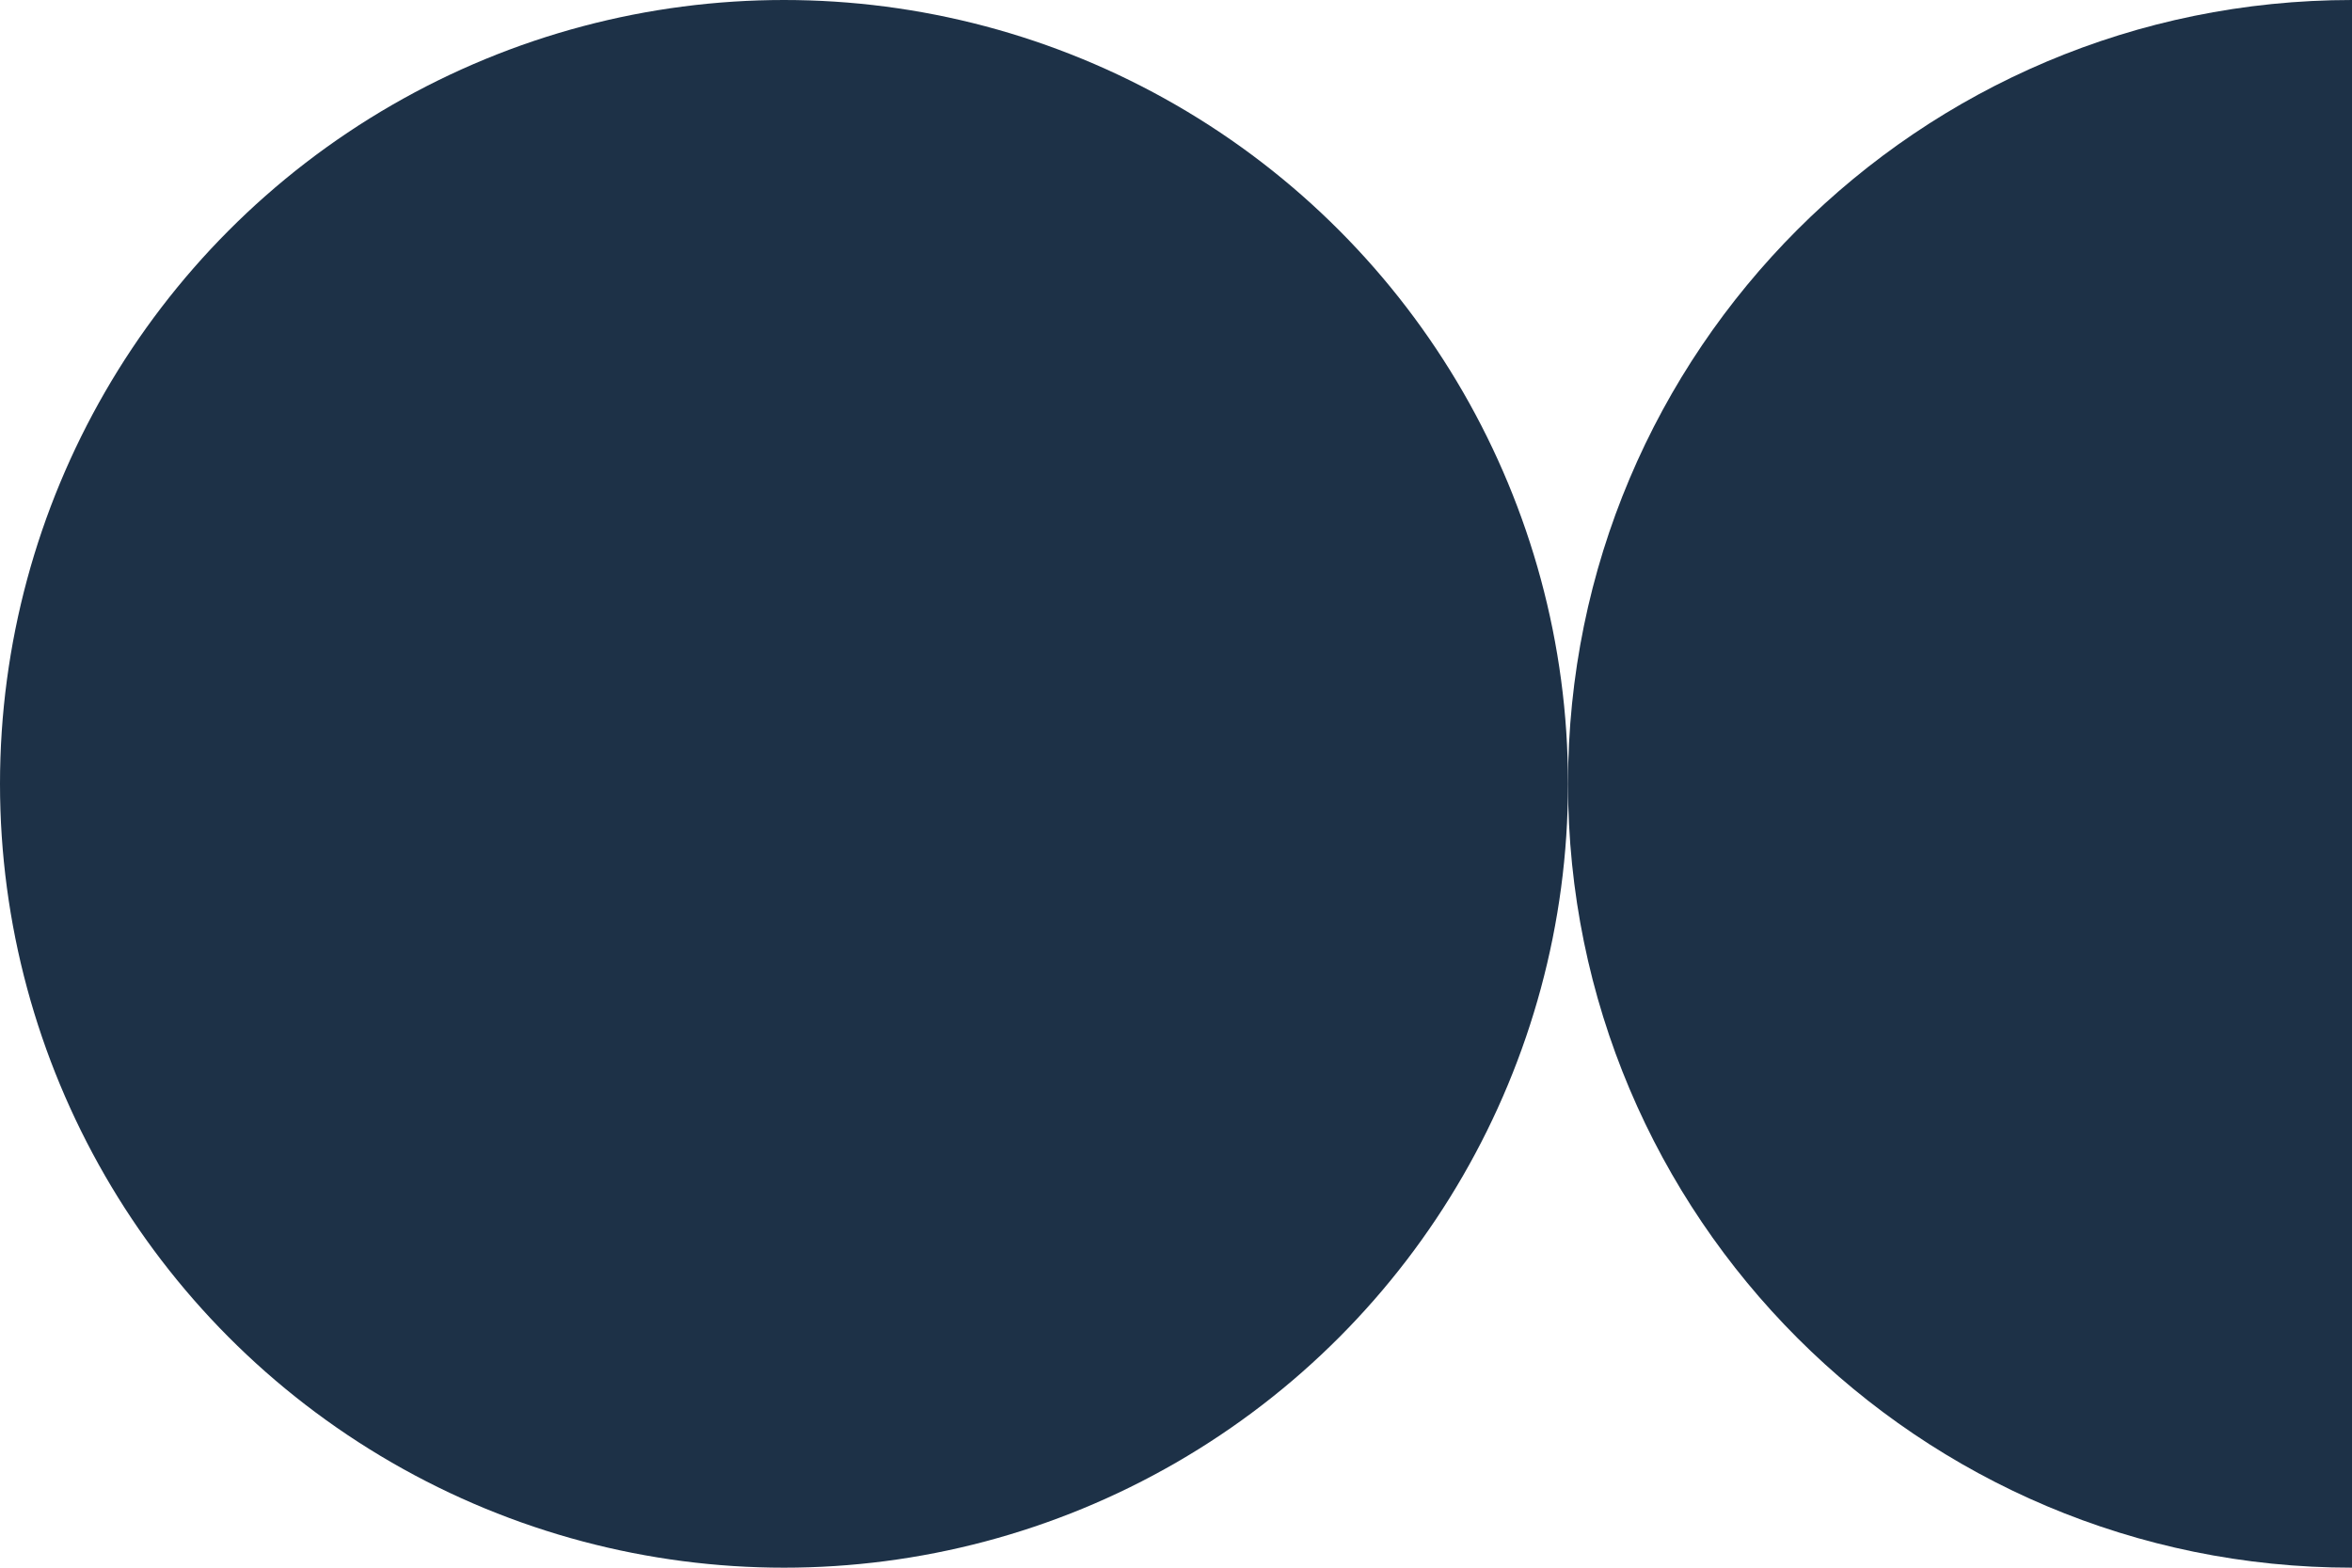 <?xml version="1.0" encoding="UTF-8" standalone="no"?><svg xmlns="http://www.w3.org/2000/svg" xmlns:xlink="http://www.w3.org/1999/xlink" fill="#000000" height="72.4" id="Layer_1" preserveAspectRatio="xMidYMid meet" version="1.1" viewBox="45.7 63.8 108.6 72.4" width="108.6" x="0" xml:space="preserve" y="0" zoomAndPan="magnify"><g fill="#1d3147" id="change1_1"><circle cx="81.9" cy="100" fill="inherit" r="36.2"/><path d="M118.1,100c0,20,16.2,36.2,36.2,36.2V63.8C134.3,63.8,118.1,80,118.1,100z" fill="inherit"/></g></svg>